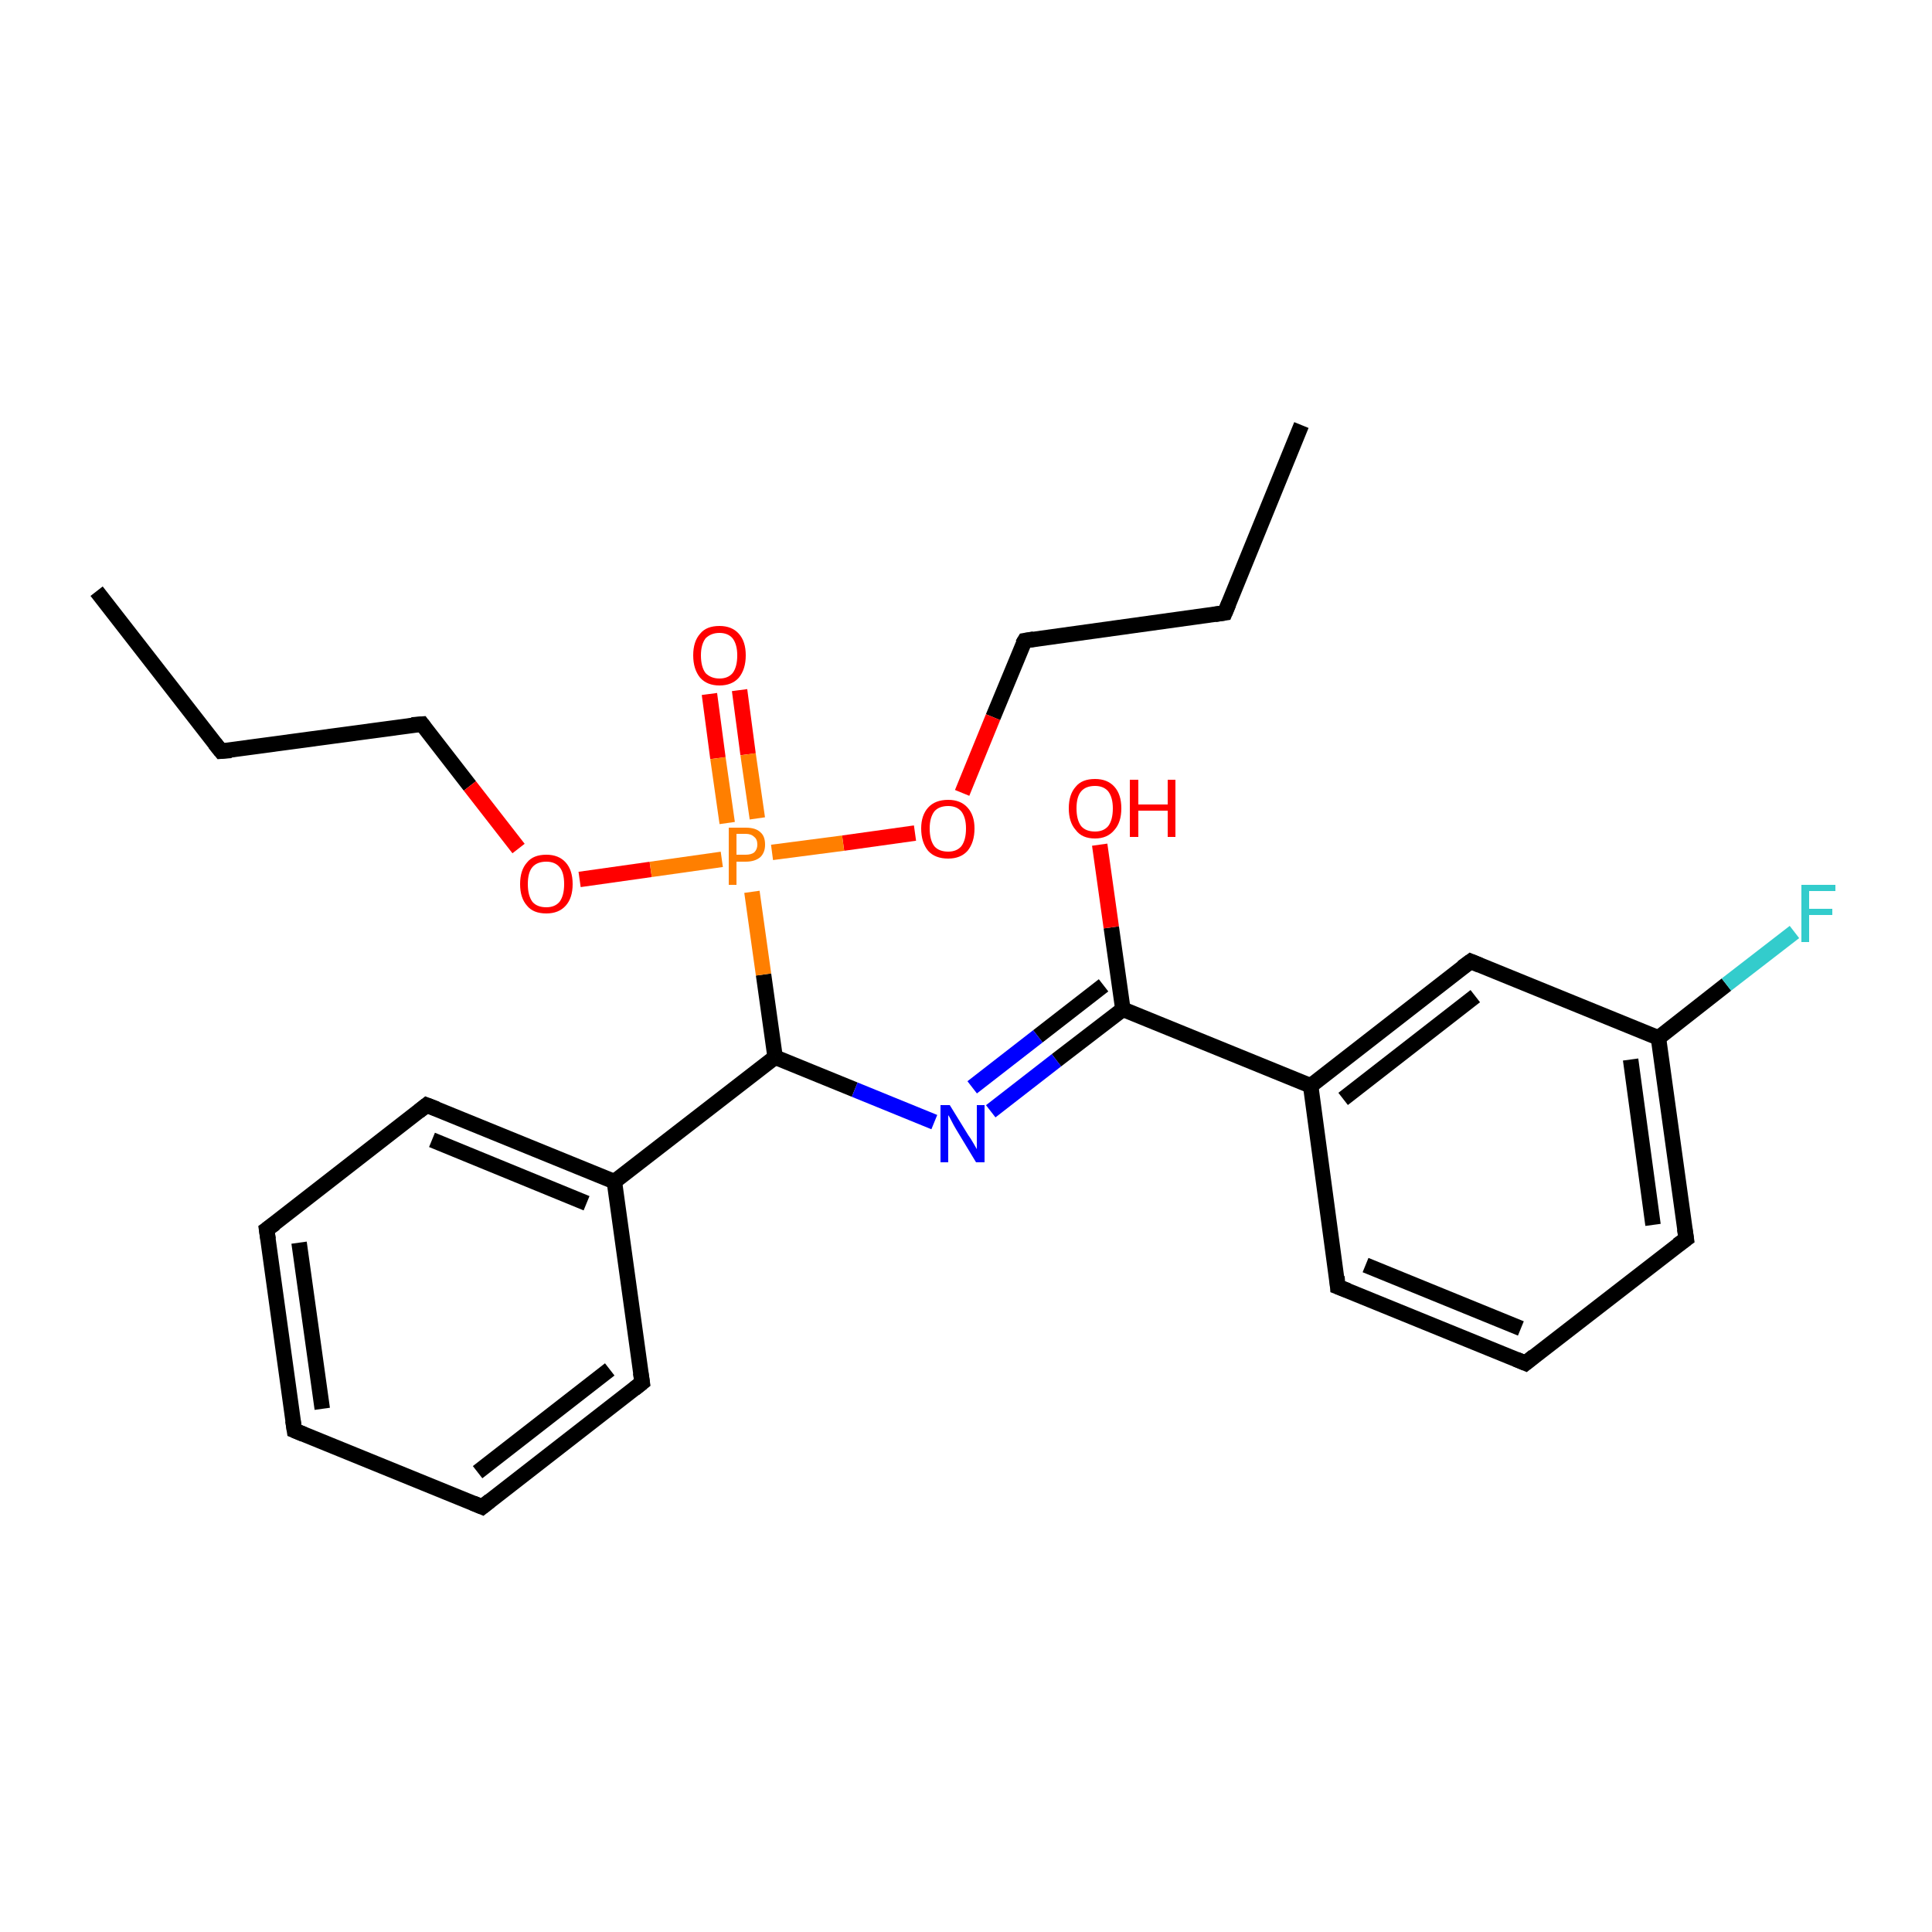<?xml version='1.0' encoding='iso-8859-1'?>
<svg version='1.1' baseProfile='full'
              xmlns='http://www.w3.org/2000/svg'
                      xmlns:rdkit='http://www.rdkit.org/xml'
                      xmlns:xlink='http://www.w3.org/1999/xlink'
                  xml:space='preserve'
width='250px' height='250px' viewBox='0 0 250 250'>
<!-- END OF HEADER -->
<rect style='opacity:1.0;fill:#FFFFFF;stroke:none' width='250.0' height='250.0' x='0.0' y='0.0'> </rect>
<path class='bond-0 atom-0 atom-2' d='M 168.4,55.0 L 158.5,79.3' style='fill:none;fill-rule:evenodd;stroke:#000000;stroke-width:2.0px;stroke-linecap:butt;stroke-linejoin:miter;stroke-opacity:1' />
<path class='bond-1 atom-1 atom-3' d='M 12.5,76.5 L 28.6,97.2' style='fill:none;fill-rule:evenodd;stroke:#000000;stroke-width:2.0px;stroke-linecap:butt;stroke-linejoin:miter;stroke-opacity:1' />
<path class='bond-2 atom-2 atom-12' d='M 158.5,79.3 L 132.6,82.9' style='fill:none;fill-rule:evenodd;stroke:#000000;stroke-width:2.0px;stroke-linecap:butt;stroke-linejoin:miter;stroke-opacity:1' />
<path class='bond-3 atom-3 atom-13' d='M 28.6,97.2 L 54.6,93.7' style='fill:none;fill-rule:evenodd;stroke:#000000;stroke-width:2.0px;stroke-linecap:butt;stroke-linejoin:miter;stroke-opacity:1' />
<path class='bond-4 atom-4 atom-5' d='M 38.1,185.1 L 34.5,159.1' style='fill:none;fill-rule:evenodd;stroke:#000000;stroke-width:2.0px;stroke-linecap:butt;stroke-linejoin:miter;stroke-opacity:1' />
<path class='bond-4 atom-4 atom-5' d='M 41.7,182.3 L 38.7,160.8' style='fill:none;fill-rule:evenodd;stroke:#000000;stroke-width:2.0px;stroke-linecap:butt;stroke-linejoin:miter;stroke-opacity:1' />
<path class='bond-5 atom-4 atom-6' d='M 38.1,185.1 L 62.4,195.0' style='fill:none;fill-rule:evenodd;stroke:#000000;stroke-width:2.0px;stroke-linecap:butt;stroke-linejoin:miter;stroke-opacity:1' />
<path class='bond-6 atom-5 atom-8' d='M 34.5,159.1 L 55.2,143.0' style='fill:none;fill-rule:evenodd;stroke:#000000;stroke-width:2.0px;stroke-linecap:butt;stroke-linejoin:miter;stroke-opacity:1' />
<path class='bond-7 atom-6 atom-9' d='M 62.4,195.0 L 83.1,178.9' style='fill:none;fill-rule:evenodd;stroke:#000000;stroke-width:2.0px;stroke-linecap:butt;stroke-linejoin:miter;stroke-opacity:1' />
<path class='bond-7 atom-6 atom-9' d='M 61.8,190.5 L 78.9,177.2' style='fill:none;fill-rule:evenodd;stroke:#000000;stroke-width:2.0px;stroke-linecap:butt;stroke-linejoin:miter;stroke-opacity:1' />
<path class='bond-8 atom-7 atom-10' d='M 197.4,176.4 L 173.1,166.5' style='fill:none;fill-rule:evenodd;stroke:#000000;stroke-width:2.0px;stroke-linecap:butt;stroke-linejoin:miter;stroke-opacity:1' />
<path class='bond-8 atom-7 atom-10' d='M 196.8,171.9 L 176.7,163.7' style='fill:none;fill-rule:evenodd;stroke:#000000;stroke-width:2.0px;stroke-linecap:butt;stroke-linejoin:miter;stroke-opacity:1' />
<path class='bond-9 atom-7 atom-11' d='M 197.4,176.4 L 218.2,160.3' style='fill:none;fill-rule:evenodd;stroke:#000000;stroke-width:2.0px;stroke-linecap:butt;stroke-linejoin:miter;stroke-opacity:1' />
<path class='bond-10 atom-8 atom-15' d='M 55.2,143.0 L 79.5,152.9' style='fill:none;fill-rule:evenodd;stroke:#000000;stroke-width:2.0px;stroke-linecap:butt;stroke-linejoin:miter;stroke-opacity:1' />
<path class='bond-10 atom-8 atom-15' d='M 55.9,147.5 L 75.9,155.7' style='fill:none;fill-rule:evenodd;stroke:#000000;stroke-width:2.0px;stroke-linecap:butt;stroke-linejoin:miter;stroke-opacity:1' />
<path class='bond-11 atom-9 atom-15' d='M 83.1,178.9 L 79.5,152.9' style='fill:none;fill-rule:evenodd;stroke:#000000;stroke-width:2.0px;stroke-linecap:butt;stroke-linejoin:miter;stroke-opacity:1' />
<path class='bond-12 atom-10 atom-16' d='M 173.1,166.5 L 169.6,140.5' style='fill:none;fill-rule:evenodd;stroke:#000000;stroke-width:2.0px;stroke-linecap:butt;stroke-linejoin:miter;stroke-opacity:1' />
<path class='bond-13 atom-11 atom-17' d='M 218.2,160.3 L 214.6,134.3' style='fill:none;fill-rule:evenodd;stroke:#000000;stroke-width:2.0px;stroke-linecap:butt;stroke-linejoin:miter;stroke-opacity:1' />
<path class='bond-13 atom-11 atom-17' d='M 213.9,158.5 L 211.0,137.1' style='fill:none;fill-rule:evenodd;stroke:#000000;stroke-width:2.0px;stroke-linecap:butt;stroke-linejoin:miter;stroke-opacity:1' />
<path class='bond-14 atom-12 atom-24' d='M 132.6,82.9 L 128.5,92.8' style='fill:none;fill-rule:evenodd;stroke:#000000;stroke-width:2.0px;stroke-linecap:butt;stroke-linejoin:miter;stroke-opacity:1' />
<path class='bond-14 atom-12 atom-24' d='M 128.5,92.8 L 124.5,102.6' style='fill:none;fill-rule:evenodd;stroke:#FF0000;stroke-width:2.0px;stroke-linecap:butt;stroke-linejoin:miter;stroke-opacity:1' />
<path class='bond-15 atom-13 atom-25' d='M 54.6,93.7 L 60.8,101.7' style='fill:none;fill-rule:evenodd;stroke:#000000;stroke-width:2.0px;stroke-linecap:butt;stroke-linejoin:miter;stroke-opacity:1' />
<path class='bond-15 atom-13 atom-25' d='M 60.8,101.7 L 67.1,109.8' style='fill:none;fill-rule:evenodd;stroke:#FF0000;stroke-width:2.0px;stroke-linecap:butt;stroke-linejoin:miter;stroke-opacity:1' />
<path class='bond-16 atom-14 atom-16' d='M 190.3,124.4 L 169.6,140.5' style='fill:none;fill-rule:evenodd;stroke:#000000;stroke-width:2.0px;stroke-linecap:butt;stroke-linejoin:miter;stroke-opacity:1' />
<path class='bond-16 atom-14 atom-16' d='M 190.9,128.9 L 173.8,142.2' style='fill:none;fill-rule:evenodd;stroke:#000000;stroke-width:2.0px;stroke-linecap:butt;stroke-linejoin:miter;stroke-opacity:1' />
<path class='bond-17 atom-14 atom-17' d='M 190.3,124.4 L 214.6,134.3' style='fill:none;fill-rule:evenodd;stroke:#000000;stroke-width:2.0px;stroke-linecap:butt;stroke-linejoin:miter;stroke-opacity:1' />
<path class='bond-18 atom-15 atom-19' d='M 79.5,152.9 L 100.3,136.8' style='fill:none;fill-rule:evenodd;stroke:#000000;stroke-width:2.0px;stroke-linecap:butt;stroke-linejoin:miter;stroke-opacity:1' />
<path class='bond-19 atom-16 atom-18' d='M 169.6,140.5 L 145.3,130.6' style='fill:none;fill-rule:evenodd;stroke:#000000;stroke-width:2.0px;stroke-linecap:butt;stroke-linejoin:miter;stroke-opacity:1' />
<path class='bond-20 atom-17 atom-20' d='M 214.6,134.3 L 223.4,127.4' style='fill:none;fill-rule:evenodd;stroke:#000000;stroke-width:2.0px;stroke-linecap:butt;stroke-linejoin:miter;stroke-opacity:1' />
<path class='bond-20 atom-17 atom-20' d='M 223.4,127.4 L 232.2,120.6' style='fill:none;fill-rule:evenodd;stroke:#33CCCC;stroke-width:2.0px;stroke-linecap:butt;stroke-linejoin:miter;stroke-opacity:1' />
<path class='bond-21 atom-18 atom-21' d='M 145.3,130.6 L 136.7,137.2' style='fill:none;fill-rule:evenodd;stroke:#000000;stroke-width:2.0px;stroke-linecap:butt;stroke-linejoin:miter;stroke-opacity:1' />
<path class='bond-21 atom-18 atom-21' d='M 136.7,137.2 L 128.2,143.8' style='fill:none;fill-rule:evenodd;stroke:#0000FF;stroke-width:2.0px;stroke-linecap:butt;stroke-linejoin:miter;stroke-opacity:1' />
<path class='bond-21 atom-18 atom-21' d='M 142.8,127.5 L 134.3,134.1' style='fill:none;fill-rule:evenodd;stroke:#000000;stroke-width:2.0px;stroke-linecap:butt;stroke-linejoin:miter;stroke-opacity:1' />
<path class='bond-21 atom-18 atom-21' d='M 134.3,134.1 L 125.8,140.7' style='fill:none;fill-rule:evenodd;stroke:#0000FF;stroke-width:2.0px;stroke-linecap:butt;stroke-linejoin:miter;stroke-opacity:1' />
<path class='bond-22 atom-18 atom-22' d='M 145.3,130.6 L 143.8,120.0' style='fill:none;fill-rule:evenodd;stroke:#000000;stroke-width:2.0px;stroke-linecap:butt;stroke-linejoin:miter;stroke-opacity:1' />
<path class='bond-22 atom-18 atom-22' d='M 143.8,120.0 L 142.3,109.3' style='fill:none;fill-rule:evenodd;stroke:#FF0000;stroke-width:2.0px;stroke-linecap:butt;stroke-linejoin:miter;stroke-opacity:1' />
<path class='bond-23 atom-19 atom-21' d='M 100.3,136.8 L 110.6,141.0' style='fill:none;fill-rule:evenodd;stroke:#000000;stroke-width:2.0px;stroke-linecap:butt;stroke-linejoin:miter;stroke-opacity:1' />
<path class='bond-23 atom-19 atom-21' d='M 110.6,141.0 L 120.9,145.2' style='fill:none;fill-rule:evenodd;stroke:#0000FF;stroke-width:2.0px;stroke-linecap:butt;stroke-linejoin:miter;stroke-opacity:1' />
<path class='bond-24 atom-19 atom-26' d='M 100.3,136.8 L 98.8,126.1' style='fill:none;fill-rule:evenodd;stroke:#000000;stroke-width:2.0px;stroke-linecap:butt;stroke-linejoin:miter;stroke-opacity:1' />
<path class='bond-24 atom-19 atom-26' d='M 98.8,126.1 L 97.3,115.4' style='fill:none;fill-rule:evenodd;stroke:#FF7F00;stroke-width:2.0px;stroke-linecap:butt;stroke-linejoin:miter;stroke-opacity:1' />
<path class='bond-25 atom-23 atom-26' d='M 95.7,89.3 L 96.8,97.6' style='fill:none;fill-rule:evenodd;stroke:#FF0000;stroke-width:2.0px;stroke-linecap:butt;stroke-linejoin:miter;stroke-opacity:1' />
<path class='bond-25 atom-23 atom-26' d='M 96.8,97.6 L 98.0,105.9' style='fill:none;fill-rule:evenodd;stroke:#FF7F00;stroke-width:2.0px;stroke-linecap:butt;stroke-linejoin:miter;stroke-opacity:1' />
<path class='bond-25 atom-23 atom-26' d='M 91.8,89.8 L 92.9,98.1' style='fill:none;fill-rule:evenodd;stroke:#FF0000;stroke-width:2.0px;stroke-linecap:butt;stroke-linejoin:miter;stroke-opacity:1' />
<path class='bond-25 atom-23 atom-26' d='M 92.9,98.1 L 94.1,106.5' style='fill:none;fill-rule:evenodd;stroke:#FF7F00;stroke-width:2.0px;stroke-linecap:butt;stroke-linejoin:miter;stroke-opacity:1' />
<path class='bond-26 atom-24 atom-26' d='M 118.4,107.8 L 109.1,109.1' style='fill:none;fill-rule:evenodd;stroke:#FF0000;stroke-width:2.0px;stroke-linecap:butt;stroke-linejoin:miter;stroke-opacity:1' />
<path class='bond-26 atom-24 atom-26' d='M 109.1,109.1 L 99.9,110.3' style='fill:none;fill-rule:evenodd;stroke:#FF7F00;stroke-width:2.0px;stroke-linecap:butt;stroke-linejoin:miter;stroke-opacity:1' />
<path class='bond-27 atom-25 atom-26' d='M 75.0,113.8 L 84.2,112.5' style='fill:none;fill-rule:evenodd;stroke:#FF0000;stroke-width:2.0px;stroke-linecap:butt;stroke-linejoin:miter;stroke-opacity:1' />
<path class='bond-27 atom-25 atom-26' d='M 84.2,112.5 L 93.4,111.2' style='fill:none;fill-rule:evenodd;stroke:#FF7F00;stroke-width:2.0px;stroke-linecap:butt;stroke-linejoin:miter;stroke-opacity:1' />
<path d='M 159.0,78.1 L 158.5,79.3 L 157.2,79.5' style='fill:none;stroke:#000000;stroke-width:2.0px;stroke-linecap:butt;stroke-linejoin:miter;stroke-opacity:1;' />
<path d='M 27.8,96.2 L 28.6,97.2 L 29.9,97.1' style='fill:none;stroke:#000000;stroke-width:2.0px;stroke-linecap:butt;stroke-linejoin:miter;stroke-opacity:1;' />
<path d='M 37.9,183.8 L 38.1,185.1 L 39.3,185.6' style='fill:none;stroke:#000000;stroke-width:2.0px;stroke-linecap:butt;stroke-linejoin:miter;stroke-opacity:1;' />
<path d='M 34.7,160.4 L 34.5,159.1 L 35.6,158.3' style='fill:none;stroke:#000000;stroke-width:2.0px;stroke-linecap:butt;stroke-linejoin:miter;stroke-opacity:1;' />
<path d='M 61.2,194.5 L 62.4,195.0 L 63.4,194.2' style='fill:none;stroke:#000000;stroke-width:2.0px;stroke-linecap:butt;stroke-linejoin:miter;stroke-opacity:1;' />
<path d='M 196.2,175.9 L 197.4,176.4 L 198.5,175.5' style='fill:none;stroke:#000000;stroke-width:2.0px;stroke-linecap:butt;stroke-linejoin:miter;stroke-opacity:1;' />
<path d='M 54.2,143.8 L 55.2,143.0 L 56.5,143.5' style='fill:none;stroke:#000000;stroke-width:2.0px;stroke-linecap:butt;stroke-linejoin:miter;stroke-opacity:1;' />
<path d='M 82.1,179.7 L 83.1,178.9 L 82.9,177.6' style='fill:none;stroke:#000000;stroke-width:2.0px;stroke-linecap:butt;stroke-linejoin:miter;stroke-opacity:1;' />
<path d='M 174.4,167.0 L 173.1,166.5 L 173.0,165.2' style='fill:none;stroke:#000000;stroke-width:2.0px;stroke-linecap:butt;stroke-linejoin:miter;stroke-opacity:1;' />
<path d='M 217.1,161.1 L 218.2,160.3 L 218.0,159.0' style='fill:none;stroke:#000000;stroke-width:2.0px;stroke-linecap:butt;stroke-linejoin:miter;stroke-opacity:1;' />
<path d='M 133.8,82.7 L 132.6,82.9 L 132.3,83.4' style='fill:none;stroke:#000000;stroke-width:2.0px;stroke-linecap:butt;stroke-linejoin:miter;stroke-opacity:1;' />
<path d='M 53.3,93.8 L 54.6,93.7 L 54.9,94.1' style='fill:none;stroke:#000000;stroke-width:2.0px;stroke-linecap:butt;stroke-linejoin:miter;stroke-opacity:1;' />
<path d='M 189.2,125.2 L 190.3,124.4 L 191.5,124.9' style='fill:none;stroke:#000000;stroke-width:2.0px;stroke-linecap:butt;stroke-linejoin:miter;stroke-opacity:1;' />
<path class='atom-20' d='M 233.1 114.5
L 237.5 114.5
L 237.5 115.3
L 234.1 115.3
L 234.1 117.6
L 237.1 117.6
L 237.1 118.4
L 234.1 118.4
L 234.1 121.9
L 233.1 121.9
L 233.1 114.5
' fill='#33CCCC'/>
<path class='atom-21' d='M 122.9 143.0
L 125.3 146.9
Q 125.6 147.3, 126.0 148.0
Q 126.4 148.7, 126.4 148.7
L 126.4 143.0
L 127.4 143.0
L 127.4 150.4
L 126.3 150.4
L 123.7 146.1
Q 123.4 145.6, 123.1 145.0
Q 122.8 144.4, 122.7 144.3
L 122.7 150.4
L 121.7 150.4
L 121.7 143.0
L 122.9 143.0
' fill='#0000FF'/>
<path class='atom-22' d='M 138.3 104.6
Q 138.3 102.8, 139.2 101.8
Q 140.0 100.8, 141.7 100.8
Q 143.3 100.8, 144.2 101.8
Q 145.1 102.8, 145.1 104.6
Q 145.1 106.4, 144.2 107.4
Q 143.3 108.5, 141.7 108.5
Q 140.0 108.5, 139.2 107.4
Q 138.3 106.4, 138.3 104.6
M 141.7 107.6
Q 142.8 107.6, 143.4 106.9
Q 144.0 106.1, 144.0 104.6
Q 144.0 103.2, 143.4 102.4
Q 142.8 101.7, 141.7 101.7
Q 140.5 101.7, 139.9 102.4
Q 139.3 103.1, 139.3 104.6
Q 139.3 106.1, 139.9 106.9
Q 140.5 107.6, 141.7 107.6
' fill='#FF0000'/>
<path class='atom-22' d='M 146.2 100.9
L 147.3 100.9
L 147.3 104.1
L 151.1 104.1
L 151.1 100.9
L 152.1 100.9
L 152.1 108.3
L 151.1 108.3
L 151.1 104.9
L 147.3 104.9
L 147.3 108.3
L 146.2 108.3
L 146.2 100.9
' fill='#FF0000'/>
<path class='atom-23' d='M 89.7 84.8
Q 89.7 83.0, 90.6 82.0
Q 91.4 81.0, 93.1 81.0
Q 94.7 81.0, 95.6 82.0
Q 96.5 83.0, 96.5 84.8
Q 96.5 86.6, 95.6 87.7
Q 94.7 88.7, 93.1 88.7
Q 91.5 88.7, 90.6 87.7
Q 89.7 86.6, 89.7 84.8
M 93.1 87.8
Q 94.2 87.8, 94.8 87.1
Q 95.4 86.3, 95.4 84.8
Q 95.4 83.4, 94.8 82.6
Q 94.2 81.9, 93.1 81.9
Q 92.0 81.9, 91.3 82.6
Q 90.7 83.4, 90.7 84.8
Q 90.7 86.3, 91.3 87.1
Q 92.0 87.8, 93.1 87.8
' fill='#FF0000'/>
<path class='atom-24' d='M 119.2 107.2
Q 119.2 105.5, 120.1 104.5
Q 121.0 103.5, 122.7 103.5
Q 124.3 103.5, 125.2 104.5
Q 126.1 105.5, 126.1 107.2
Q 126.1 109.0, 125.2 110.1
Q 124.3 111.1, 122.7 111.1
Q 121.0 111.1, 120.1 110.1
Q 119.2 109.0, 119.2 107.2
M 122.7 110.2
Q 123.8 110.2, 124.4 109.5
Q 125.0 108.7, 125.0 107.2
Q 125.0 105.8, 124.4 105.0
Q 123.8 104.3, 122.7 104.3
Q 121.5 104.3, 120.9 105.0
Q 120.3 105.8, 120.3 107.2
Q 120.3 108.7, 120.9 109.5
Q 121.5 110.2, 122.7 110.2
' fill='#FF0000'/>
<path class='atom-25' d='M 67.3 114.4
Q 67.3 112.6, 68.2 111.6
Q 69.0 110.6, 70.7 110.6
Q 72.3 110.6, 73.2 111.6
Q 74.1 112.6, 74.1 114.4
Q 74.1 116.2, 73.2 117.2
Q 72.3 118.2, 70.7 118.2
Q 69.0 118.2, 68.2 117.2
Q 67.3 116.2, 67.3 114.4
M 70.7 117.4
Q 71.8 117.4, 72.4 116.7
Q 73.0 115.9, 73.0 114.4
Q 73.0 112.9, 72.4 112.2
Q 71.8 111.5, 70.7 111.5
Q 69.5 111.5, 68.9 112.2
Q 68.3 112.9, 68.3 114.4
Q 68.3 115.9, 68.9 116.7
Q 69.5 117.4, 70.7 117.4
' fill='#FF0000'/>
<path class='atom-26' d='M 96.5 107.1
Q 97.8 107.1, 98.4 107.7
Q 99.0 108.2, 99.0 109.3
Q 99.0 110.3, 98.4 110.9
Q 97.7 111.5, 96.5 111.5
L 95.3 111.5
L 95.3 114.5
L 94.3 114.5
L 94.3 107.1
L 96.5 107.1
M 96.5 110.6
Q 97.2 110.6, 97.6 110.3
Q 98.0 109.9, 98.0 109.3
Q 98.0 108.6, 97.6 108.3
Q 97.2 107.9, 96.5 107.9
L 95.3 107.9
L 95.3 110.6
L 96.5 110.6
' fill='#FF7F00'/>
</svg>
